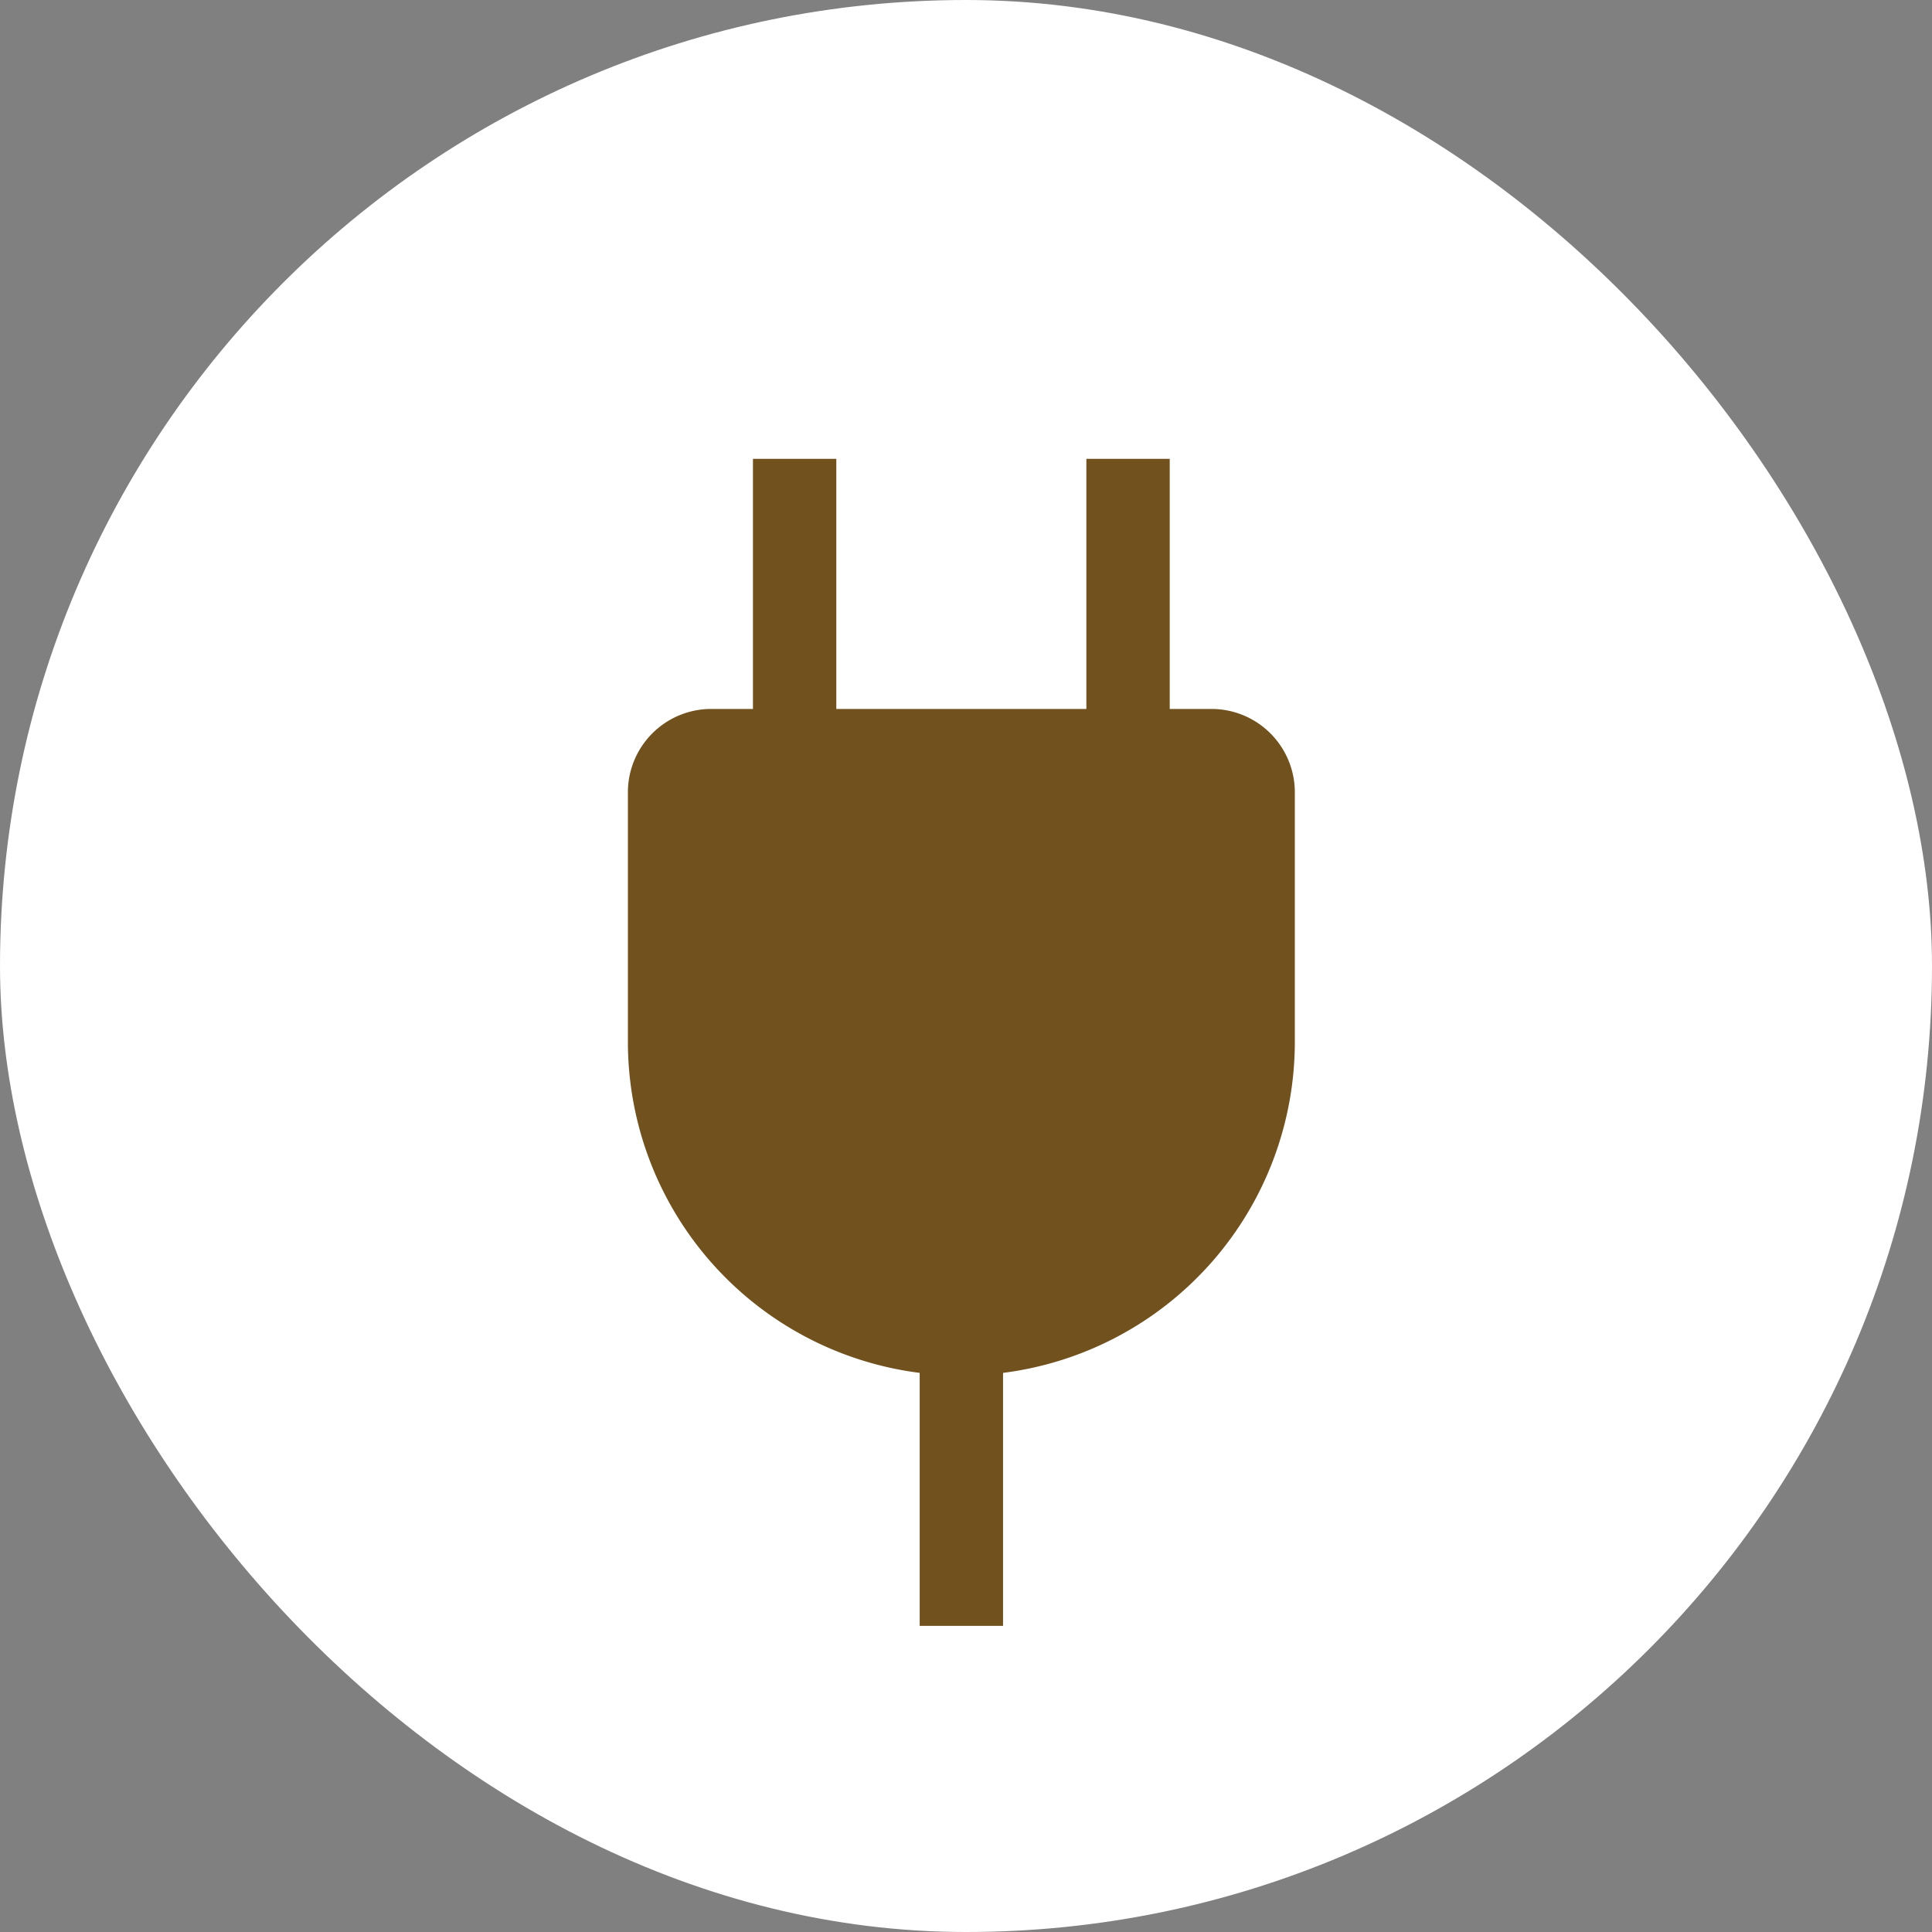 <svg xmlns="http://www.w3.org/2000/svg" width="40" height="40" viewBox="0 0 40 40">
  <rect x="0" y="0" width="40" height="40" fill="#808080" stroke="none"/>
  <g id="グループ_428" data-name="グループ 428" transform="translate(-659 -1312)">
    <rect id="長方形_102" data-name="長方形 102" width="40" height="40" rx="20" transform="translate(659 1312)" fill="#fff"/>
    <path id="plug-filled" d="M21.081,7.428h-.863V2.25H18.492V7.428H13.315V2.25H11.589V7.428h-.863A1.726,1.726,0,0,0,9,9.153v5.178a6.91,6.91,0,0,0,6.041,6.843v5.238h1.726V21.174a6.91,6.91,0,0,0,6.041-6.843V9.153A1.726,1.726,0,0,0,21.081,7.428Z" transform="translate(663 1319.25)" fill="#71511d"/>
  </g>
</svg>
